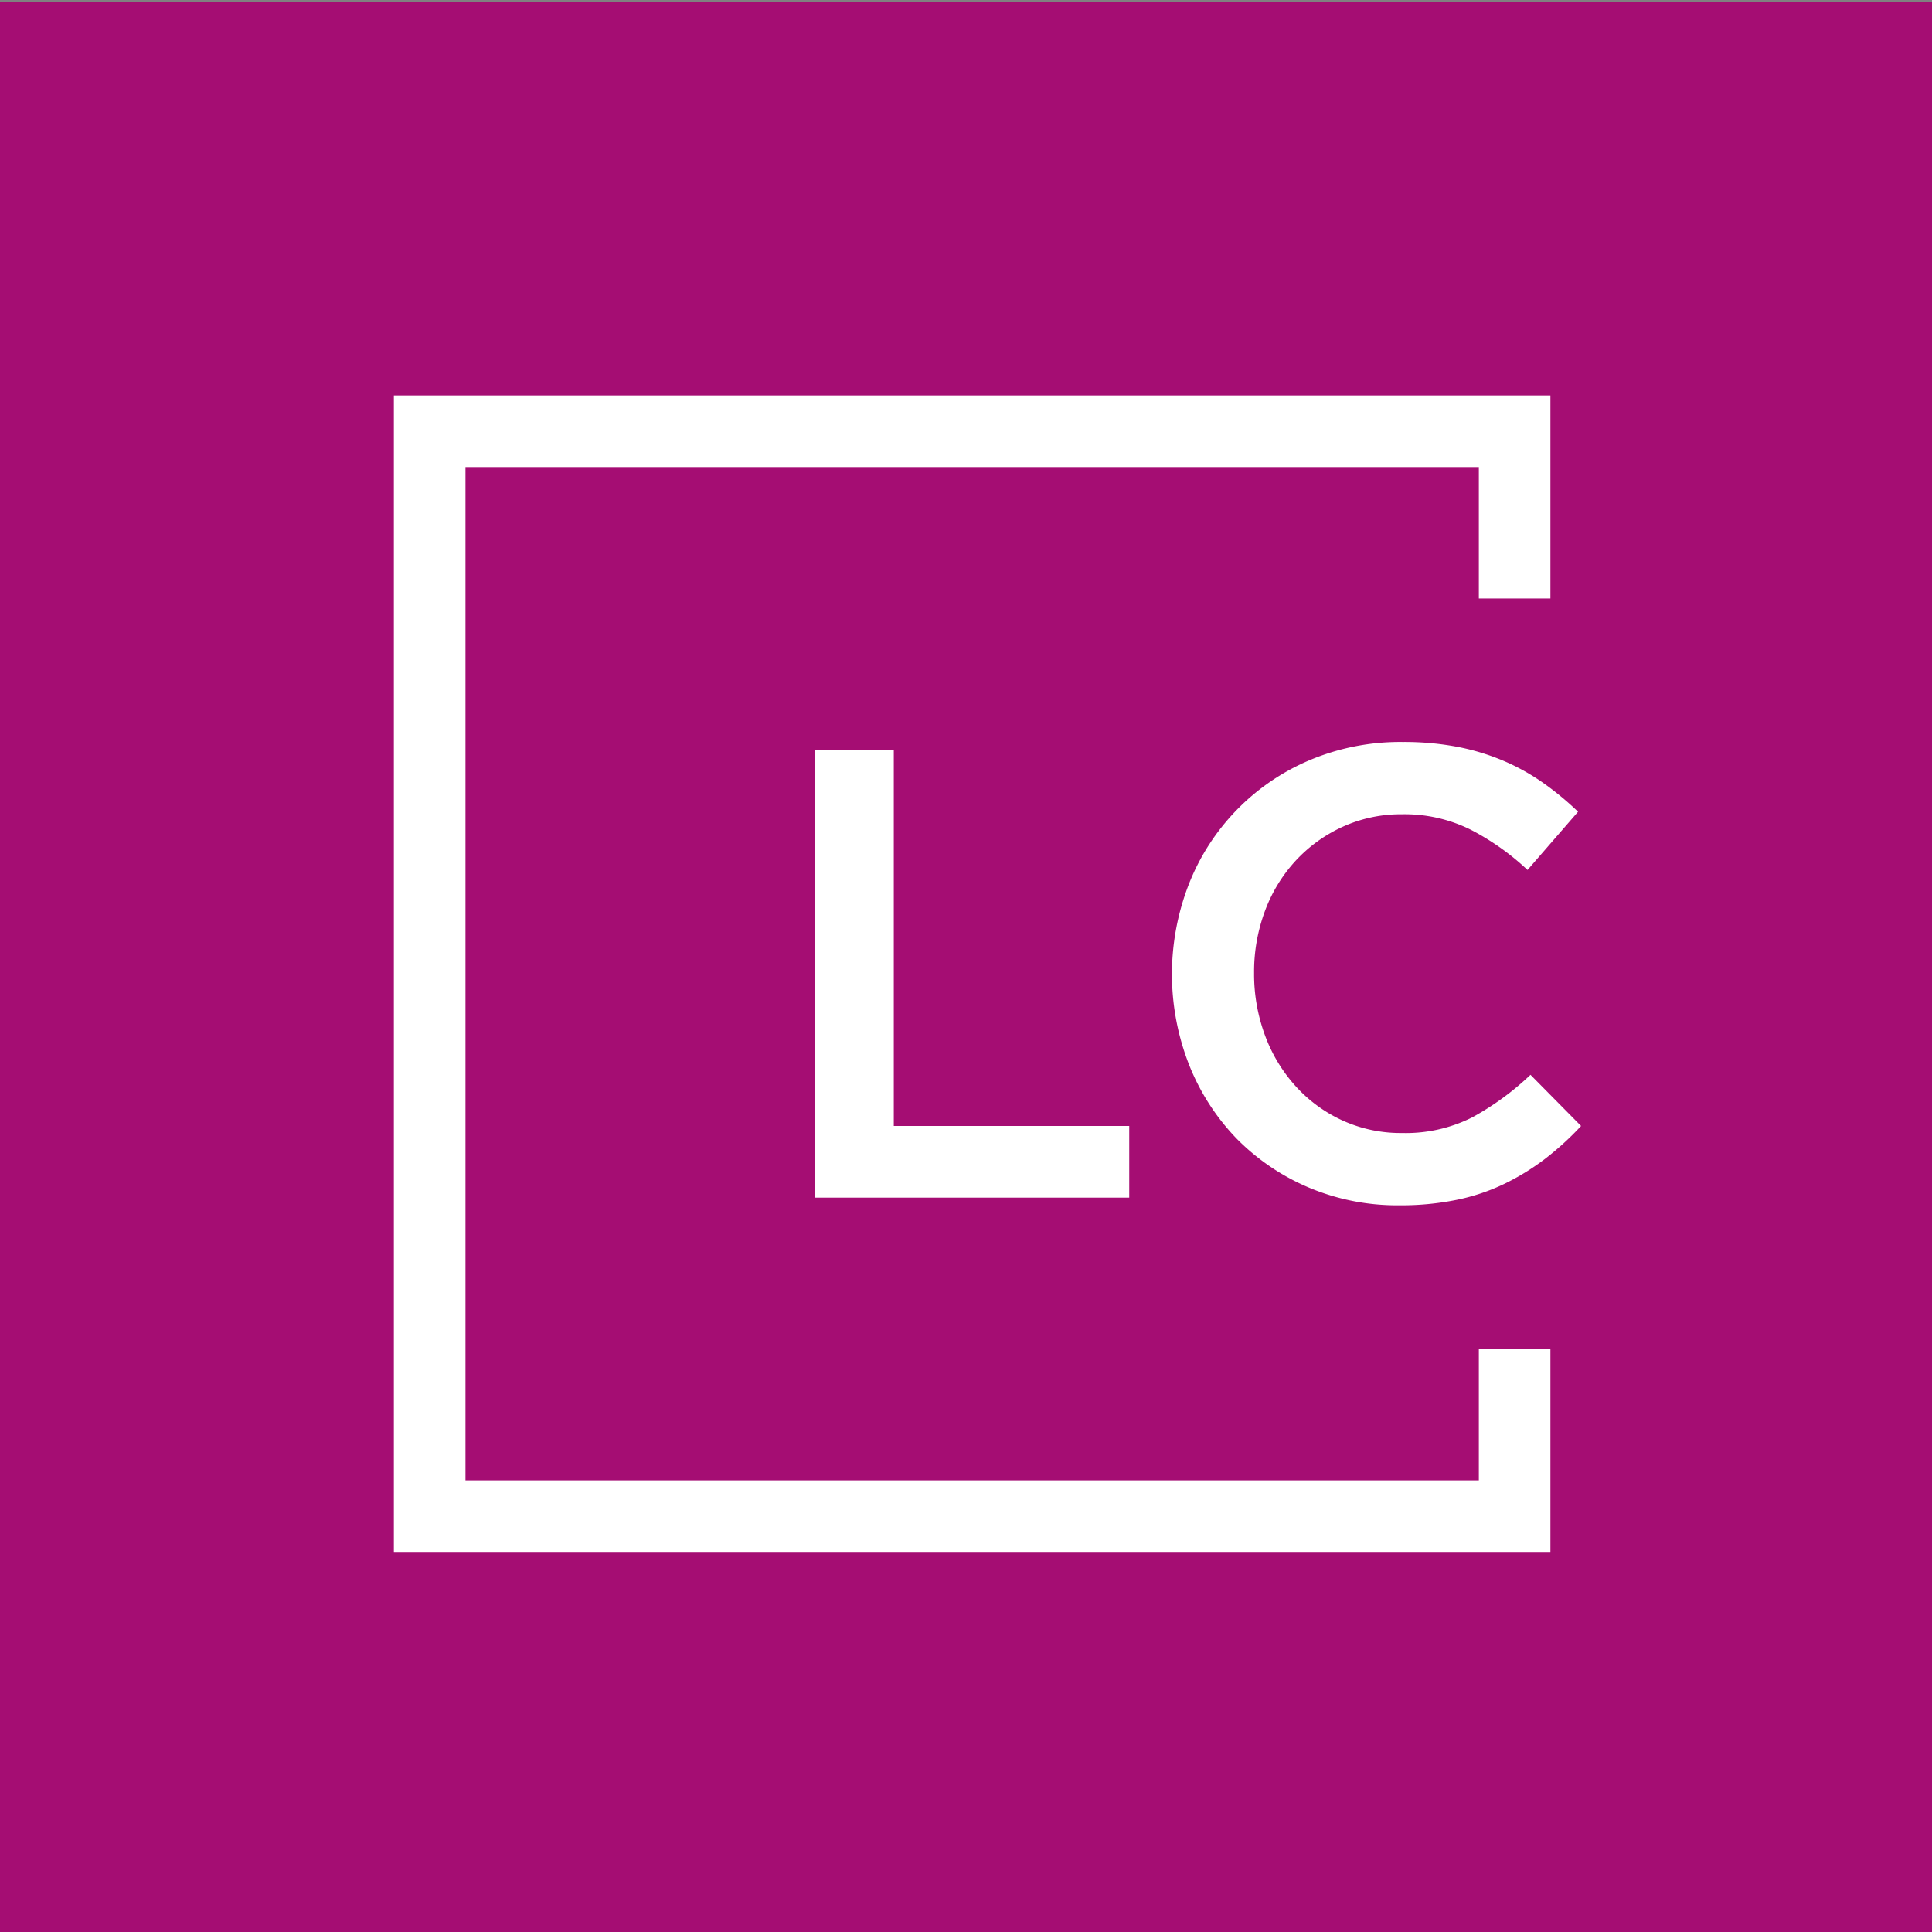 <svg xmlns="http://www.w3.org/2000/svg" version="1.1" xmlns:xlink="http://www.w3.org/1999/xlink" width="450" height="450"><rect width="100%" height="100%" fill="#808080" stroke="none"/><svg xmlns:dc="http://purl.org/dc/elements/1.1/" xmlns:cc="http://creativecommons.org/ns#" xmlns:rdf="http://www.w3.org/1999/02/22-rdf-syntax-ns#" xmlns:svg="http://www.w3.org/2000/svg" xmlns="http://www.w3.org/2000/svg" xmlns:sodipodi="http://sodipodi.sourceforge.net/DTD/sodipodi-0.dtd" xmlns:inkscape="http://www.inkscape.org/namespaces/inkscape" viewBox="0 0 450 450" version="1.1" id="SvgjsSvg1021" sodipodi:docname="icon-magenta-bg.svg" inkscape:version="0.92.3 (2405546, 2018-03-11)">
  <defs id="SvgjsDefs1019"></defs>
  <sodipodi:namedview pagecolor="#ffffff" bordercolor="#666666" borderopacity="1" objecttolerance="10" gridtolerance="10" guidetolerance="10" inkscape:pageopacity="0" inkscape:pageshadow="2" inkscape:window-width="1920" inkscape:window-height="1025" id="SvgjsSodipodi:namedview1018" showgrid="false" inkscape:zoom="0.52444444" inkscape:cx="24.788136" inkscape:cy="225" inkscape:window-x="1440" inkscape:window-y="0" inkscape:window-maximized="1" inkscape:current-layer="background"></sodipodi:namedview>
  <title id="SvgjsTitle1017">icon-blue-bg</title>
  <g id="SvgjsG1016">
    <rect y="0.4" width="450" height="450" style="fill:#a50d73;fill-opacity:1" id="SvgjsRect1015"></rect>
  </g>
  <g id="SvgjsG1014">
    <polygon points="344.45 314.18 344.45 344.81 108.42 344.81 108.42 108.78 344.45 108.78 344.45 139.4 361.12 139.4 361.12 92.1 91.74 92.1 91.74 361.48 361.12 361.48 361.12 314.18 344.45 314.18" style="fill:#fff" id="SvgjsPolygon1013"></polygon>
    <polygon points="189.84 278.95 263.02 278.95 263.02 262.26 208.18 262.26 208.18 174.63 189.84 174.63 189.84 278.95" style="fill:#fff" id="SvgjsPolygon1012"></polygon>
    <path d="M368.26,262.26l-11.78-11.92a64.75,64.75,0,0,1-13.56,9.91,34.46,34.46,0,0,1-16.39,3.65A32.66,32.66,0,0,1,312.74,261a33.52,33.52,0,0,1-10.95-8,36.21,36.21,0,0,1-7.15-11.85,41.14,41.14,0,0,1-2.54-14.53,40.54,40.54,0,0,1,2.54-14.45,35.42,35.42,0,0,1,7.15-11.7,34.2,34.2,0,0,1,10.95-7.9,32.66,32.66,0,0,1,13.79-2.91,34.52,34.52,0,0,1,16,3.58,58.64,58.64,0,0,1,13.26,9.39l11.77-13.56a69.59,69.59,0,0,0-7.9-6.56,50.27,50.27,0,0,0-9.09-5.14,53.33,53.33,0,0,0-10.8-3.36,66.26,66.26,0,0,0-13-1.19,54.36,54.36,0,0,0-21.76,4.25,51.89,51.89,0,0,0-28.09,28.84,57.77,57.77,0,0,0,.07,42.17A52.63,52.63,0,0,0,288,265.17a52.08,52.08,0,0,0,16.77,11.4,53,53,0,0,0,21.16,4.17,64.64,64.64,0,0,0,13.34-1.27,47.34,47.34,0,0,0,11.1-3.72,55.87,55.87,0,0,0,9.47-5.81A68.32,68.32,0,0,0,368.26,262.26Z" style="fill:#fff" id="SvgjsPath1011"></path>
  </g>
</svg><style>@media (prefers-color-scheme: light) { :root { filter: none; } }
@media (prefers-color-scheme: dark) { :root { filter: none; } }
</style></svg>